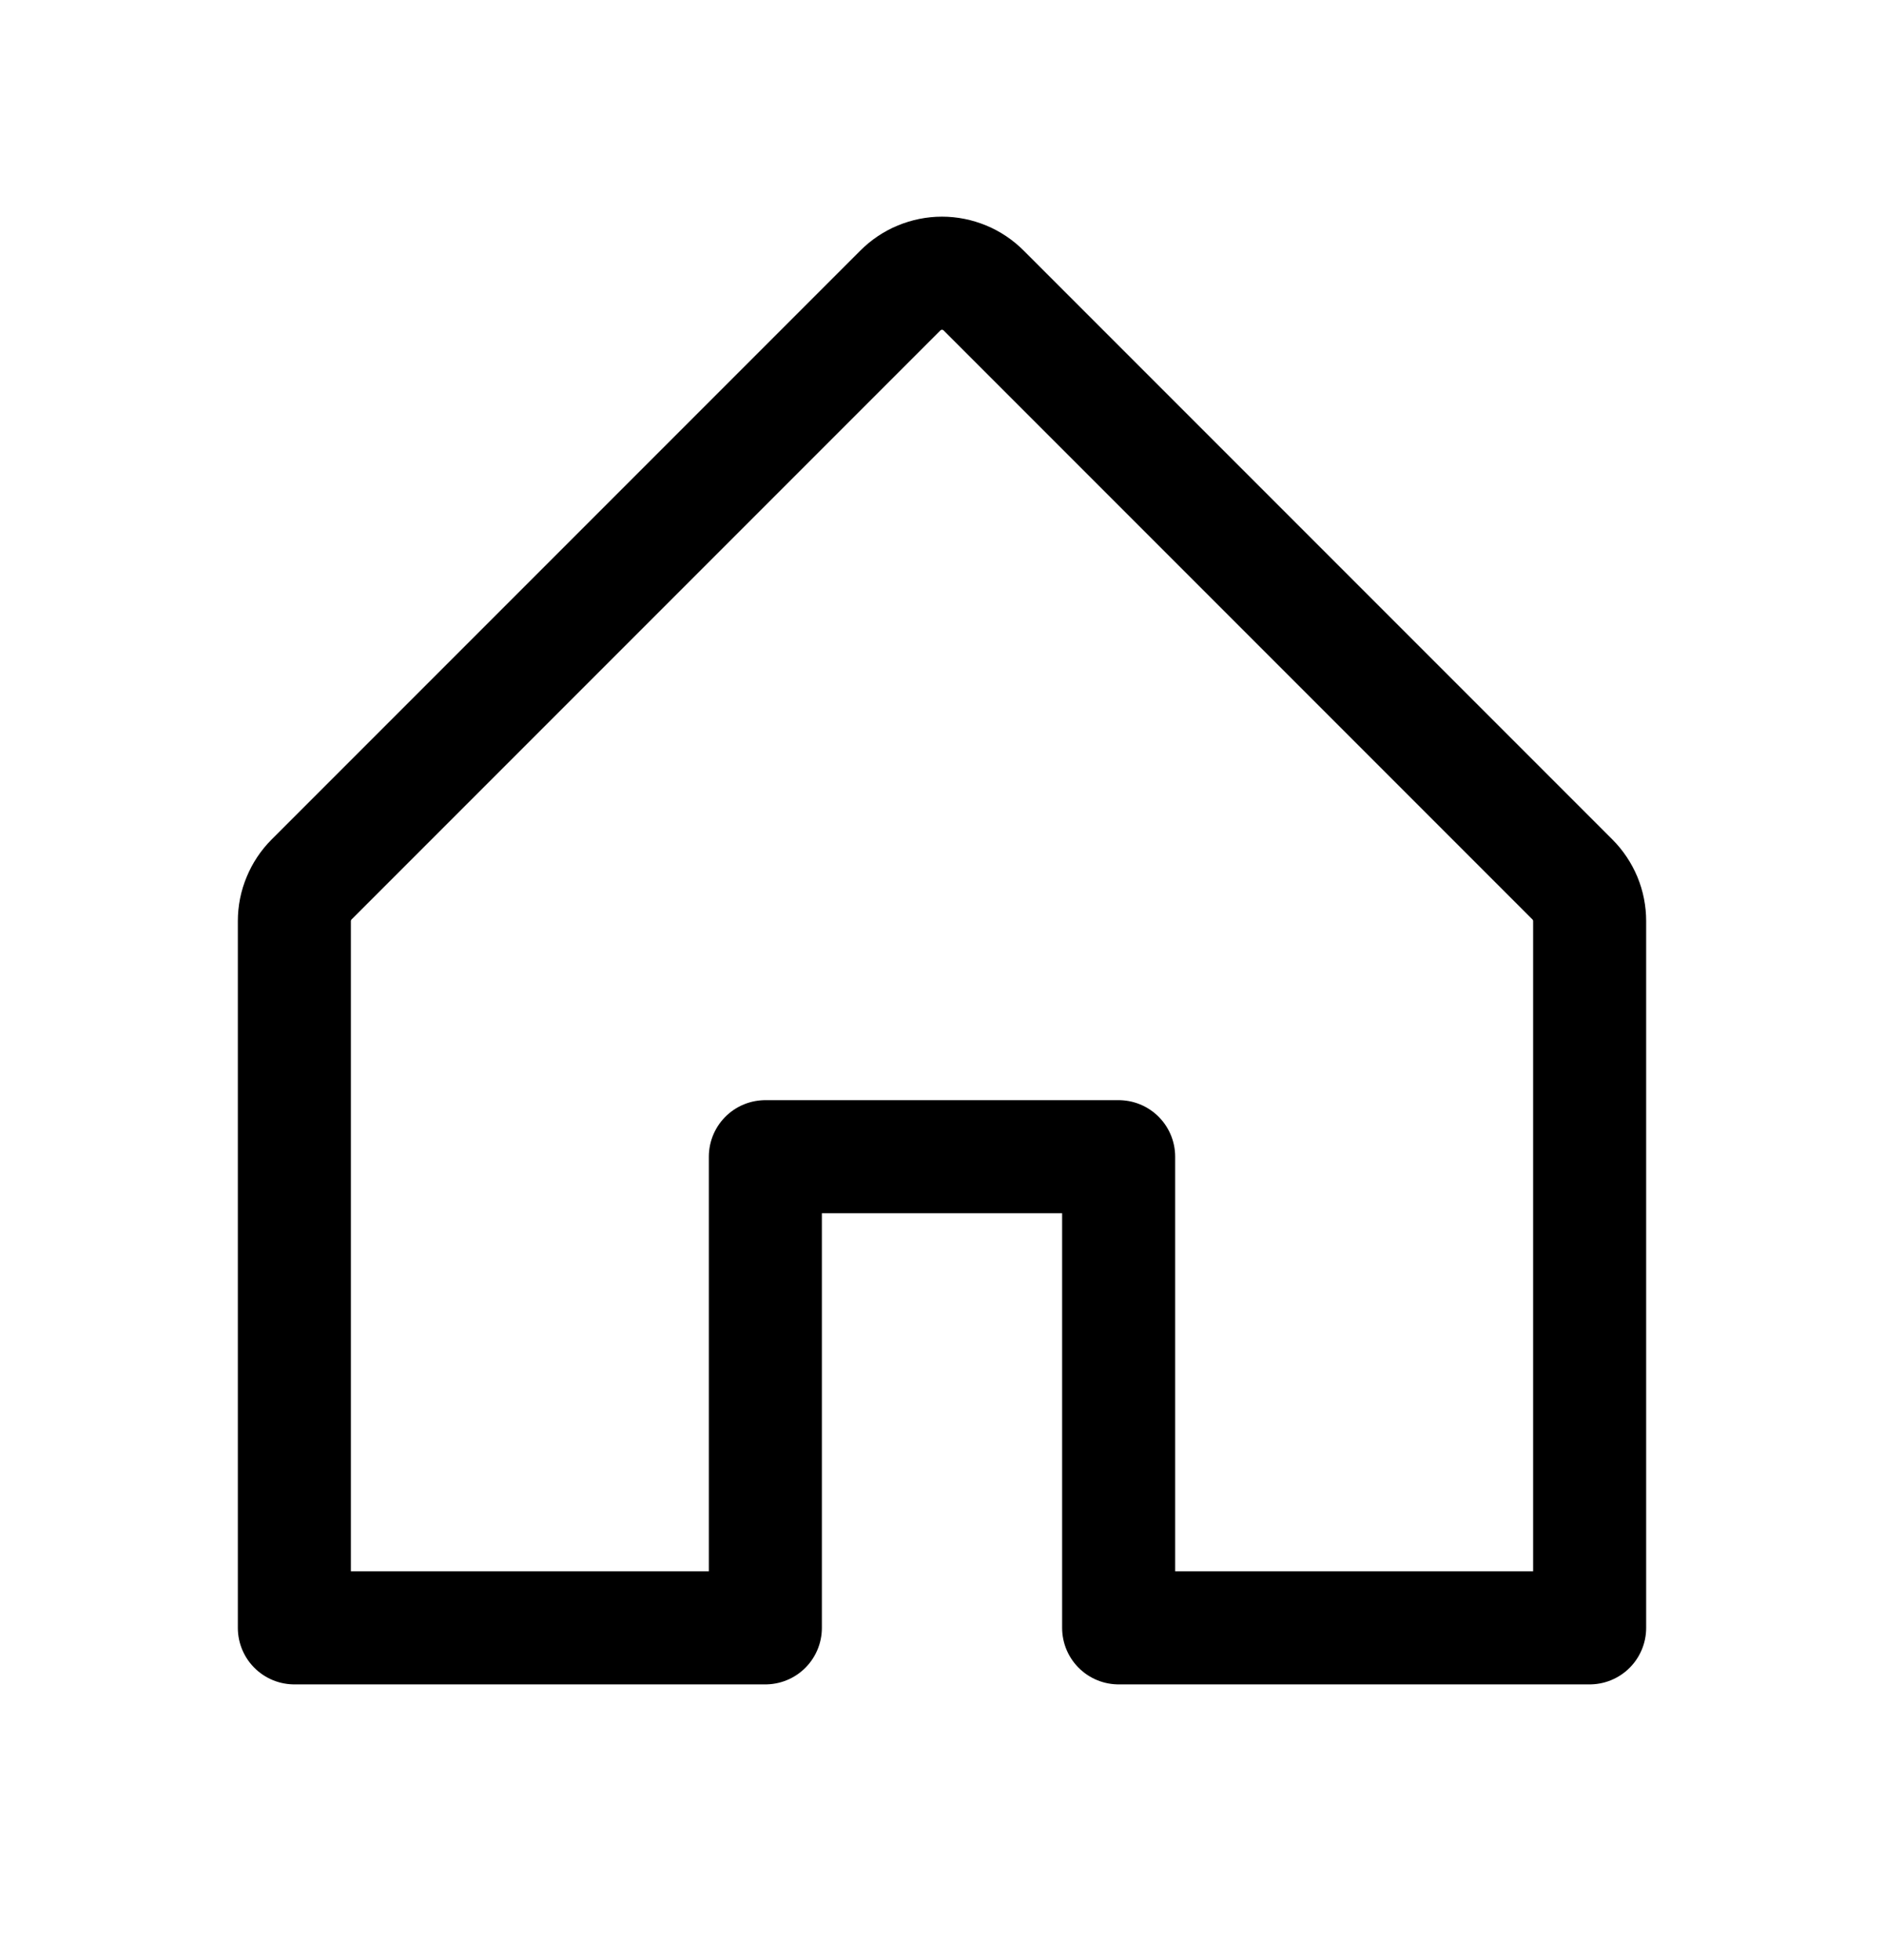<svg width="25" height="26" viewBox="0 0 25 26" fill="none" xmlns="http://www.w3.org/2000/svg">
<g clip-path="url(#clip0_4402_298)">
<path d="M10.156 21.594V15.344H14.844V21.594H21.094V12.219C21.094 12.116 21.074 12.014 21.035 11.92C20.995 11.825 20.938 11.739 20.865 11.666L13.053 3.854C12.98 3.781 12.894 3.723 12.799 3.684C12.704 3.645 12.603 3.624 12.5 3.624C12.397 3.624 12.296 3.645 12.201 3.684C12.106 3.723 12.02 3.781 11.947 3.854L4.135 11.666C4.062 11.739 4.005 11.825 3.966 11.92C3.926 12.014 3.906 12.116 3.906 12.219V21.594H10.156Z" stroke="black" stroke-width="1.5" stroke-linecap="round" stroke-linejoin="round"/>
</g>
<defs>
<clipPath id="clip0_4402_298">
<rect width="25" height="25" fill="white" transform="translate(0 0.5)"/>
</clipPath>
</defs>
</svg>
